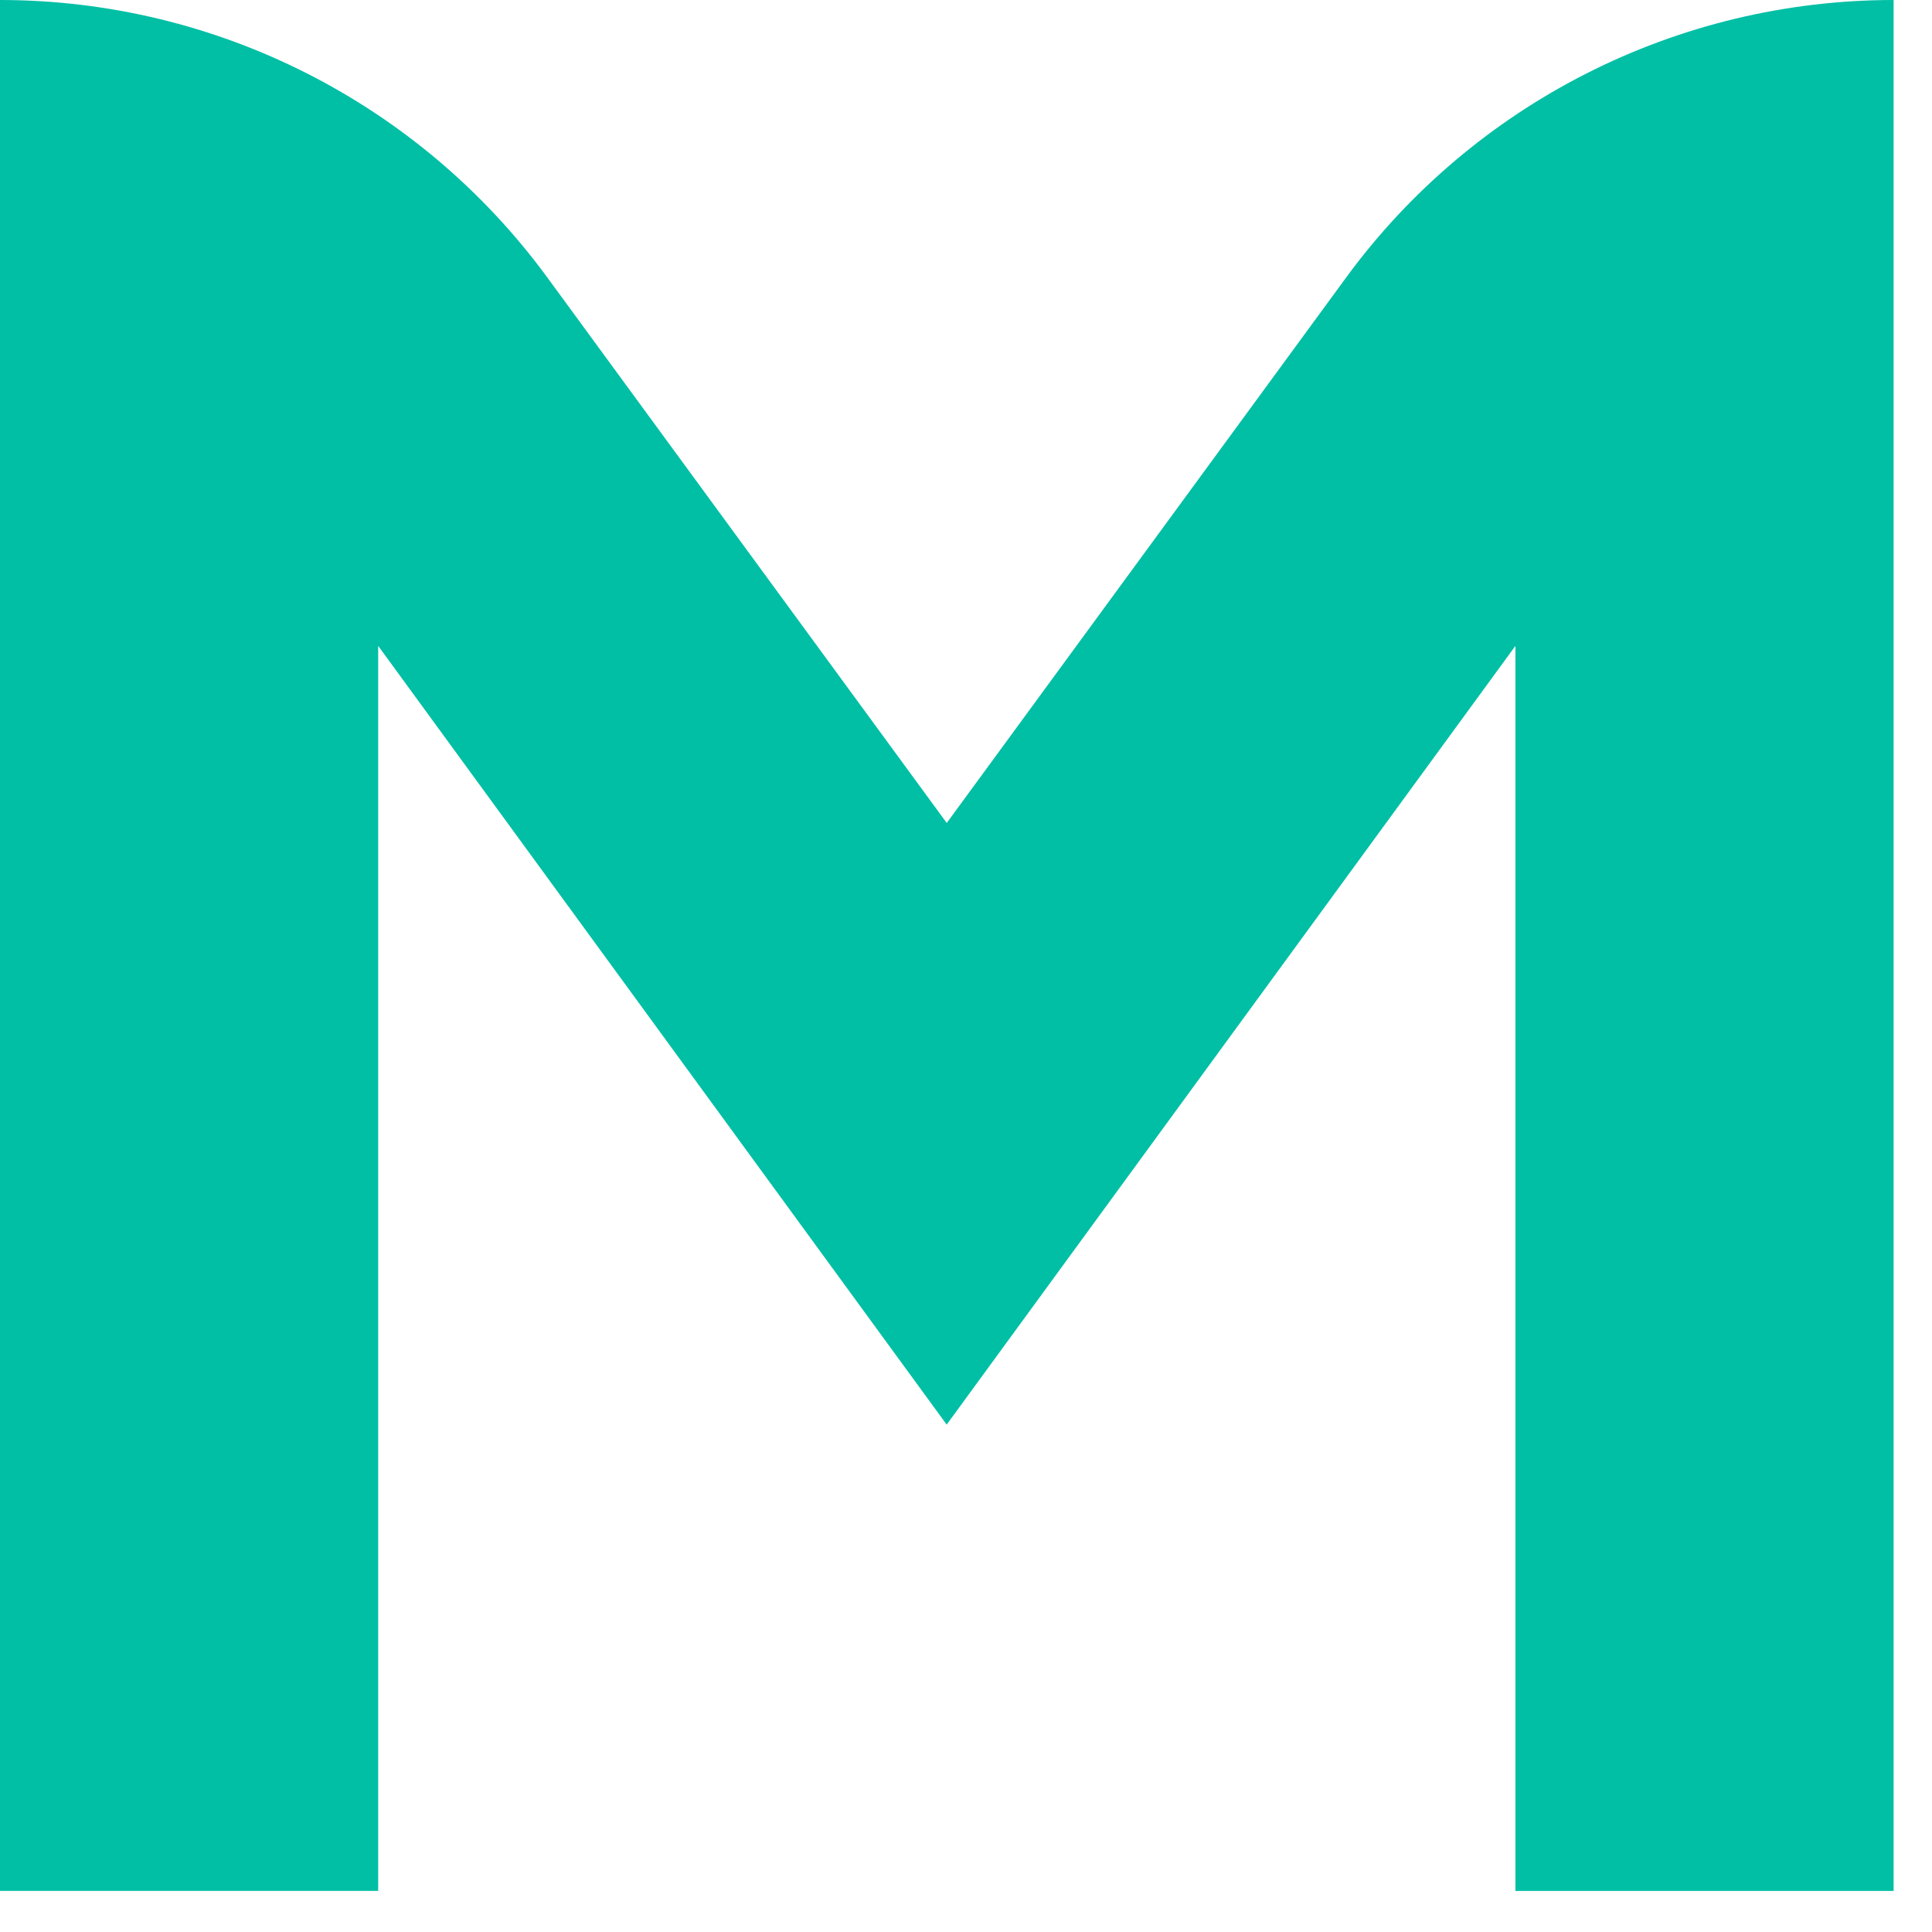 <svg xmlns="http://www.w3.org/2000/svg" width="32" height="32" viewBox="0 0 32 32">
    <path fill="#00bfa5" fill-rule="evenodd" d="M6.264 10.699v20.62H0V0c3.584 0 6.951 1.71 9.066 4.597l6.615 9.034 6.615-9.034C24.41 1.71 27.78 0 31.364 0v31.32H25.1V10.698l-9.42 12.898-9.416-12.898z"/>
</svg>
